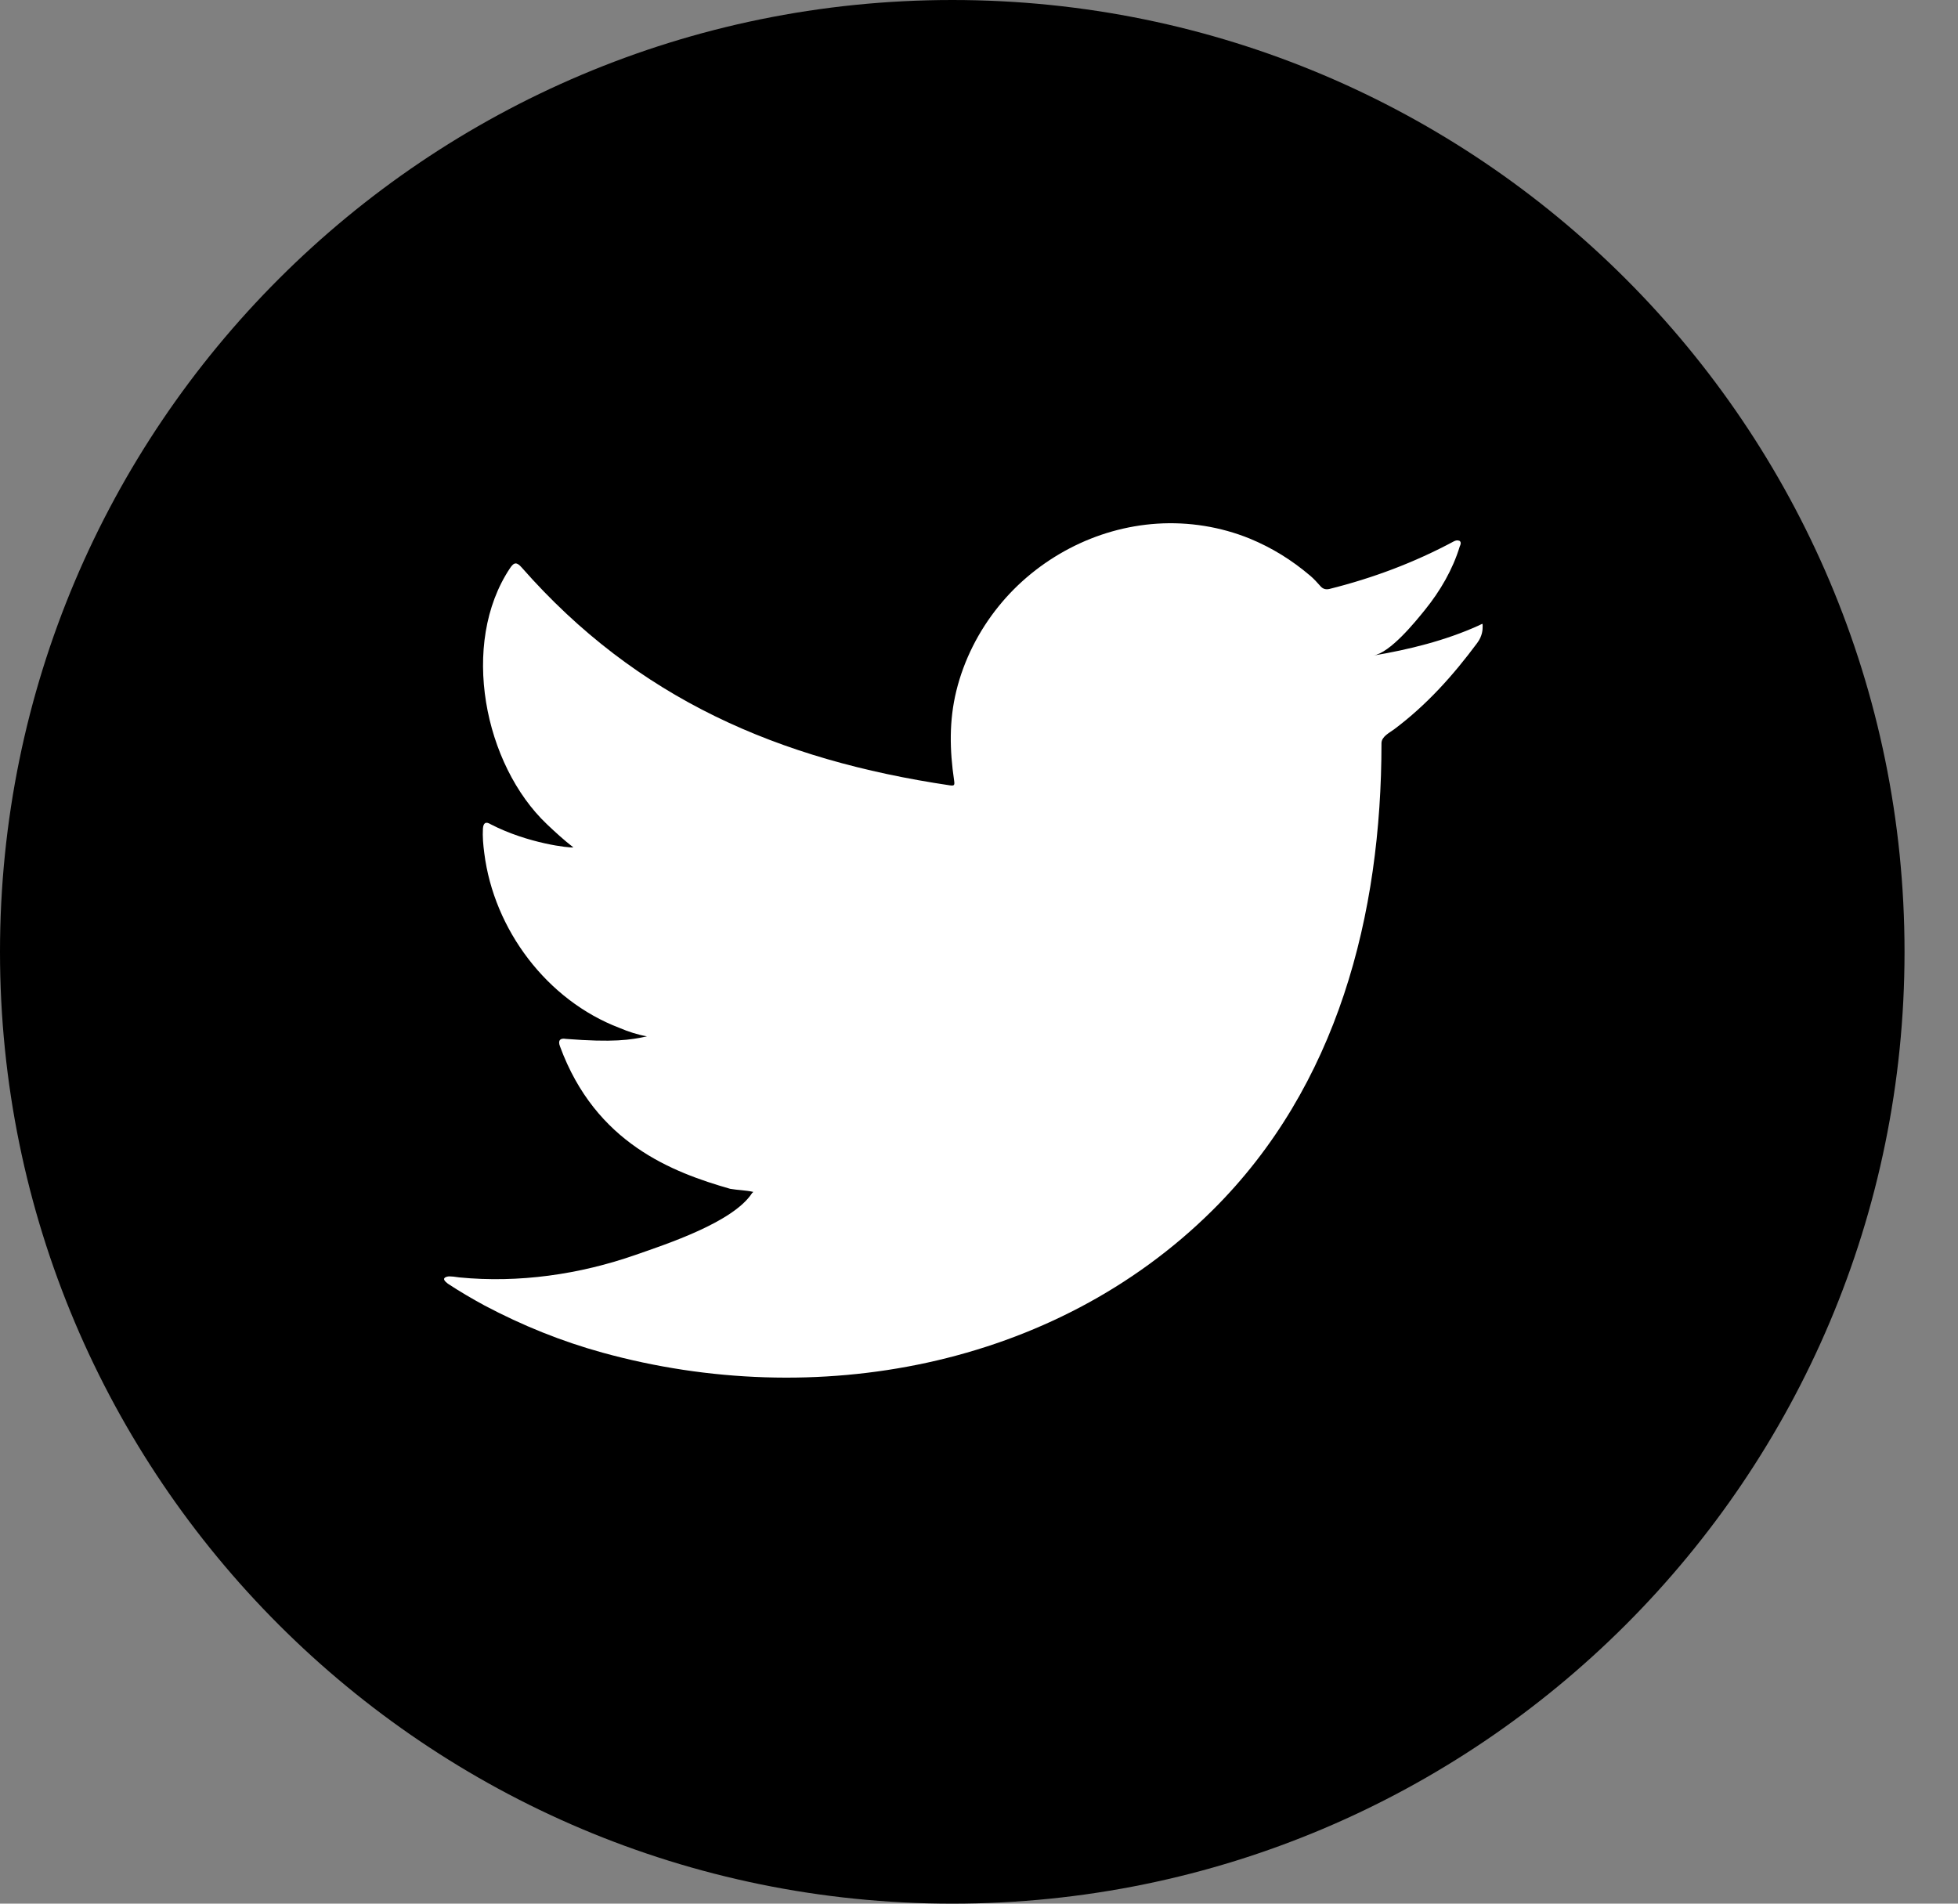 <svg width="36" height="35" viewBox="0 0 36 35" fill="none" xmlns="http://www.w3.org/2000/svg">
<rect x="0" y="0" width="36" height="35" fill="#808080" stroke="none"/>
<path d="M17.509 35C27.178 35 35.017 27.165 35.017 17.5C35.017 7.835 27.178 0 17.509 0C7.839 0 0 7.835 0 17.5C0 27.165 7.839 35 17.509 35Z" fill="black"/>
<path d="M27.182 11.503C26.576 11.777 25.905 11.943 25.25 12.053C25.562 12.001 26.017 11.439 26.2 11.212C26.48 10.866 26.711 10.47 26.84 10.044C26.857 10.011 26.869 9.969 26.836 9.944C26.794 9.928 26.767 9.936 26.733 9.952C26.004 10.343 25.247 10.627 24.444 10.828C24.377 10.844 24.327 10.828 24.286 10.786C24.219 10.711 24.157 10.641 24.086 10.582C23.748 10.295 23.385 10.07 22.977 9.902C22.44 9.684 21.854 9.591 21.276 9.628C20.714 9.664 20.162 9.822 19.662 10.084C19.162 10.346 18.715 10.708 18.361 11.147C17.994 11.6 17.722 12.136 17.583 12.703C17.449 13.25 17.46 13.793 17.542 14.347C17.555 14.439 17.547 14.45 17.463 14.439C14.318 13.972 11.713 12.847 9.595 10.437C9.503 10.332 9.453 10.332 9.378 10.445C8.452 11.832 8.901 14.061 10.058 15.156C10.213 15.303 10.371 15.448 10.542 15.58C10.48 15.593 9.71 15.51 9.024 15.156C8.931 15.098 8.886 15.13 8.879 15.236C8.871 15.386 8.883 15.523 8.904 15.685C9.081 17.091 10.057 18.392 11.39 18.899C11.548 18.967 11.724 19.024 11.895 19.054C11.591 19.121 11.277 19.169 10.405 19.101C10.296 19.08 10.255 19.134 10.296 19.238C10.951 21.022 12.366 21.553 13.424 21.857C13.566 21.882 13.708 21.882 13.85 21.914C13.842 21.927 13.833 21.927 13.825 21.94C13.474 22.474 12.255 22.873 11.688 23.071C10.657 23.432 9.533 23.593 8.444 23.486C8.27 23.46 8.233 23.462 8.186 23.486C8.138 23.516 8.179 23.558 8.235 23.602C8.457 23.748 8.682 23.879 8.91 24.003C9.603 24.37 10.325 24.662 11.08 24.87C14.978 25.945 19.37 25.155 22.297 22.248C24.596 19.966 25.4 16.817 25.4 13.665C25.4 13.542 25.546 13.474 25.634 13.408C26.232 12.96 26.714 12.422 27.16 11.822C27.26 11.688 27.26 11.567 27.26 11.519V11.503C27.26 11.452 27.26 11.468 27.182 11.503Z" fill="white"/>
</svg>
